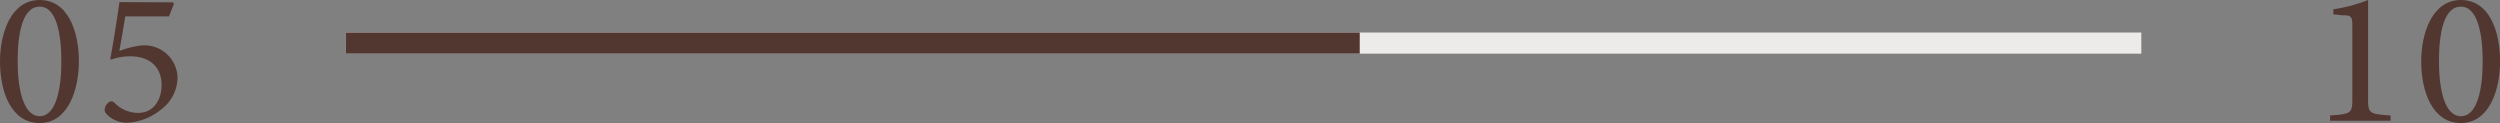 <svg xmlns="http://www.w3.org/2000/svg" viewBox="0 0 236.7 11.65"><rect x="0" y="0" width="236.7" height="11.65" fill="#808080" stroke="none"/><defs><style>.cls-1,.cls-3{fill:none;stroke-miterlimit:10;stroke-width:2px;}.cls-1{stroke:#edebea;}.cls-2{fill:#523731;}.cls-3{stroke:#523731;}</style></defs><g id="レイヤー_2" data-name="レイヤー 2"><g id="design"><line class="cls-1" x1="32.74" y1="4.08" x2="202.74" y2="4.08"/><path class="cls-2" d="M3.76,0c2.7,0,3.71,3,3.71,5.82,0,2.62-1,5.83-3.71,5.83S0,8.68,0,5.83C0,3.2,1,0,3.76,0Zm0,.63C2.09.63,1.67,3.28,1.67,5.8S2.18,11,3.76,11s2.05-2.68,2.05-5.2S5.37.63,3.76.63Z"/><path class="cls-2" d="M16.36.22l.11.14L16,1.55H11.86c-.16,1-.4,2.39-.56,3.28a8.22,8.22,0,0,1,2.13-.53,3.14,3.14,0,0,1,3.38,3.06,3.82,3.82,0,0,1-1.55,3,5.53,5.53,0,0,1-3.18,1.26,2.65,2.65,0,0,1-1.87-.7c-.26-.24-.33-.38-.29-.62a.93.93,0,0,1,.37-.61.39.39,0,0,1,.51,0,3.14,3.14,0,0,0,2.27,1c1.51,0,2.23-1.29,2.23-2.64,0-1.59-1-2.72-3-2.72a5.43,5.43,0,0,0-1.8.32l-.06-.07c.27-1.41.67-3.94.87-5.38Z"/><path class="cls-2" d="M220.61,11.43v-.5c2-.13,2.11-.22,2.11-1.57V2.45c0-.92-.13-1-.92-1l-.88-.09V.88A14.87,14.87,0,0,0,224.21,0V9.36c0,1.37.11,1.44,2.13,1.57v.5Z"/><path class="cls-2" d="M233,0c2.71,0,3.71,3,3.71,5.82,0,2.62-1,5.83-3.71,5.83s-3.76-3-3.76-5.82C229.23,3.2,230.26,0,233,0Zm0,.63c-1.67,0-2.08,2.65-2.08,5.17S231.41,11,233,11s2.06-2.68,2.06-5.2S234.6.63,233,.63Z"/><line class="cls-3" x1="32.74" y1="4.08" x2="128.74" y2="4.08"/></g></g></svg>